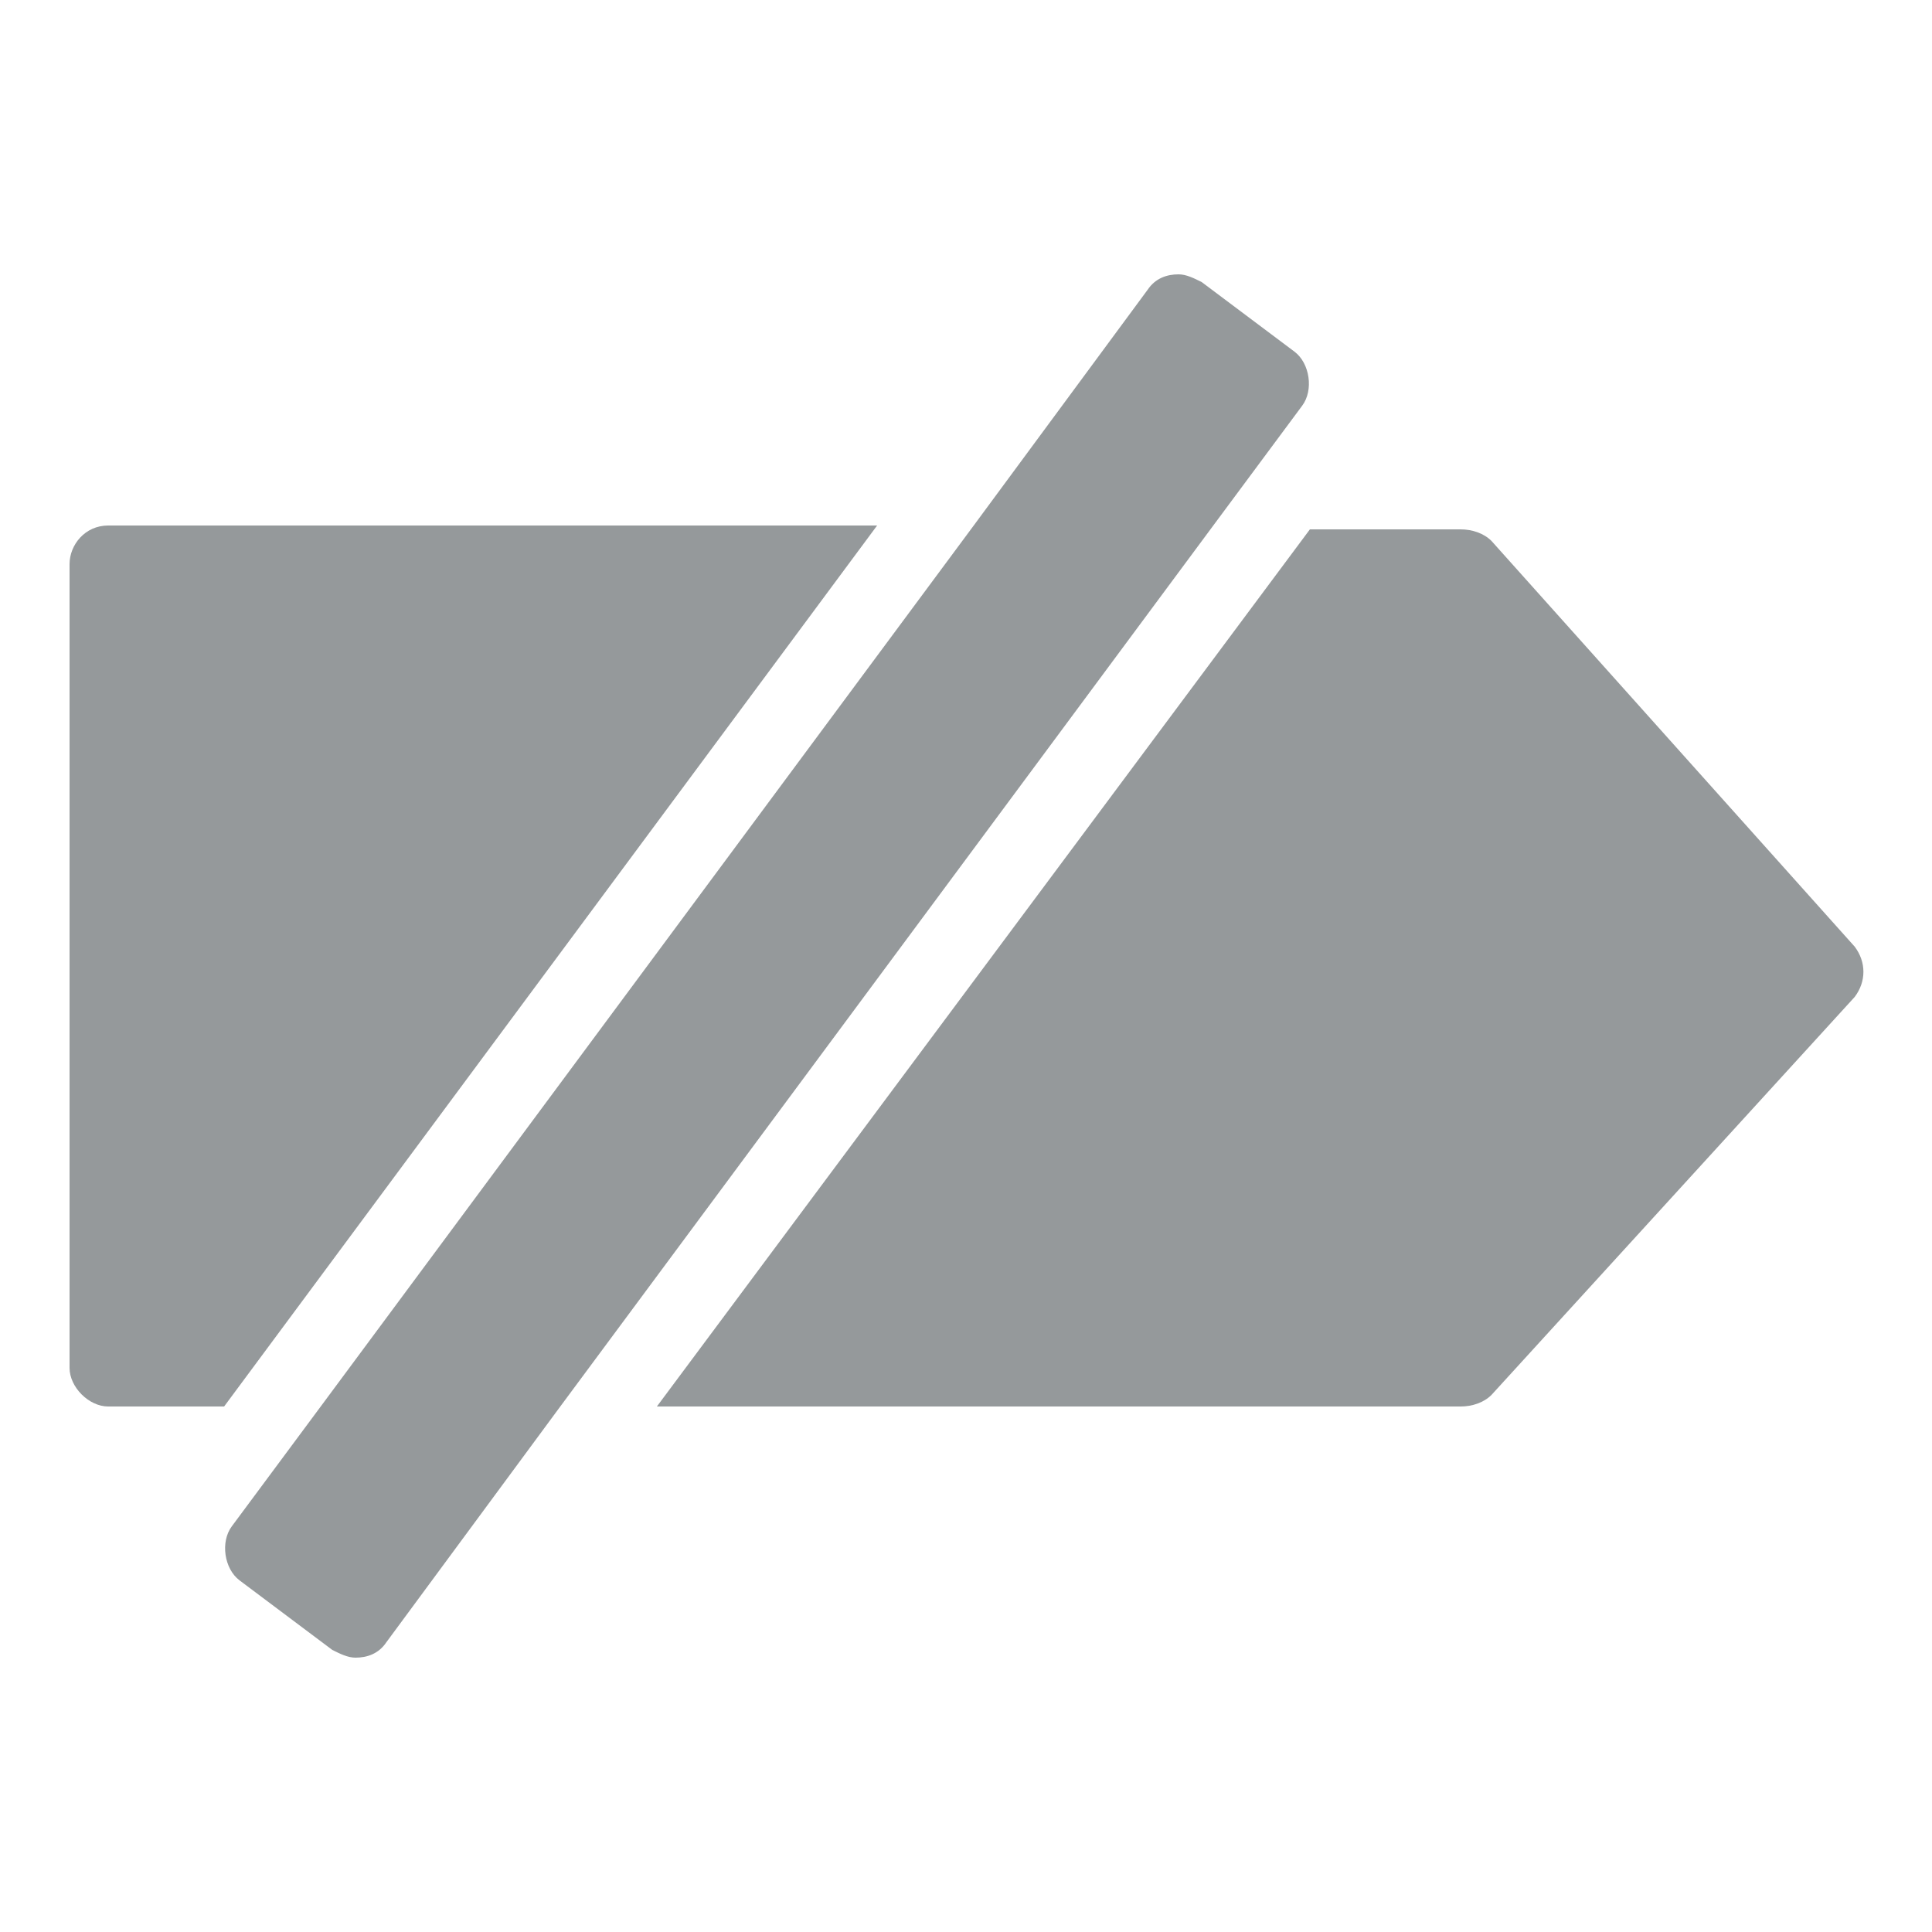<?xml version="1.0" encoding="utf-8"?>
<!-- Generator: Adobe Illustrator 21.0.2, SVG Export Plug-In . SVG Version: 6.00 Build 0)  -->
<svg version="1.1" id="Layer_1" xmlns="http://www.w3.org/2000/svg" xmlns:xlink="http://www.w3.org/1999/xlink" x="0px" y="0px"
	 viewBox="0 0 50 50" style="enable-background:new 0 0 50 50;" xml:space="preserve">
<style type="text/css">
	.st0{fill:#95999B;}
</style>
<g>
	<path class="st0" d="M2.8,13.6c-0.6,0-1,0.5-1,1v20.8c0,0.5,0.5,1,1,1h3l16.9-22.8H2.8z"/>
	<path class="st0" d="M48,24.5L38.6,14c-0.2-0.2-0.5-0.3-0.8-0.3h-3.9L17,36.4h20.8c0.3,0,0.6-0.1,0.8-0.3L48,25.8
		C48.3,25.4,48.3,24.9,48,24.5z"/>
	<path class="st0" d="M33.7,10.5c0.3-0.4,0.2-1.1-0.2-1.4l-2.4-1.8c-0.2-0.1-0.4-0.2-0.6-0.2c-0.3,0-0.6,0.1-0.8,0.4l-4.5,6.1
		L8.3,36.4L6,39.5c-0.3,0.4-0.2,1.1,0.2,1.4l2.4,1.8c0.2,0.1,0.4,0.2,0.6,0.2c0.3,0,0.6-0.1,0.8-0.4l4.5-6.1l16.9-22.8L33.7,10.5z"
		/>
</g>
</svg>
